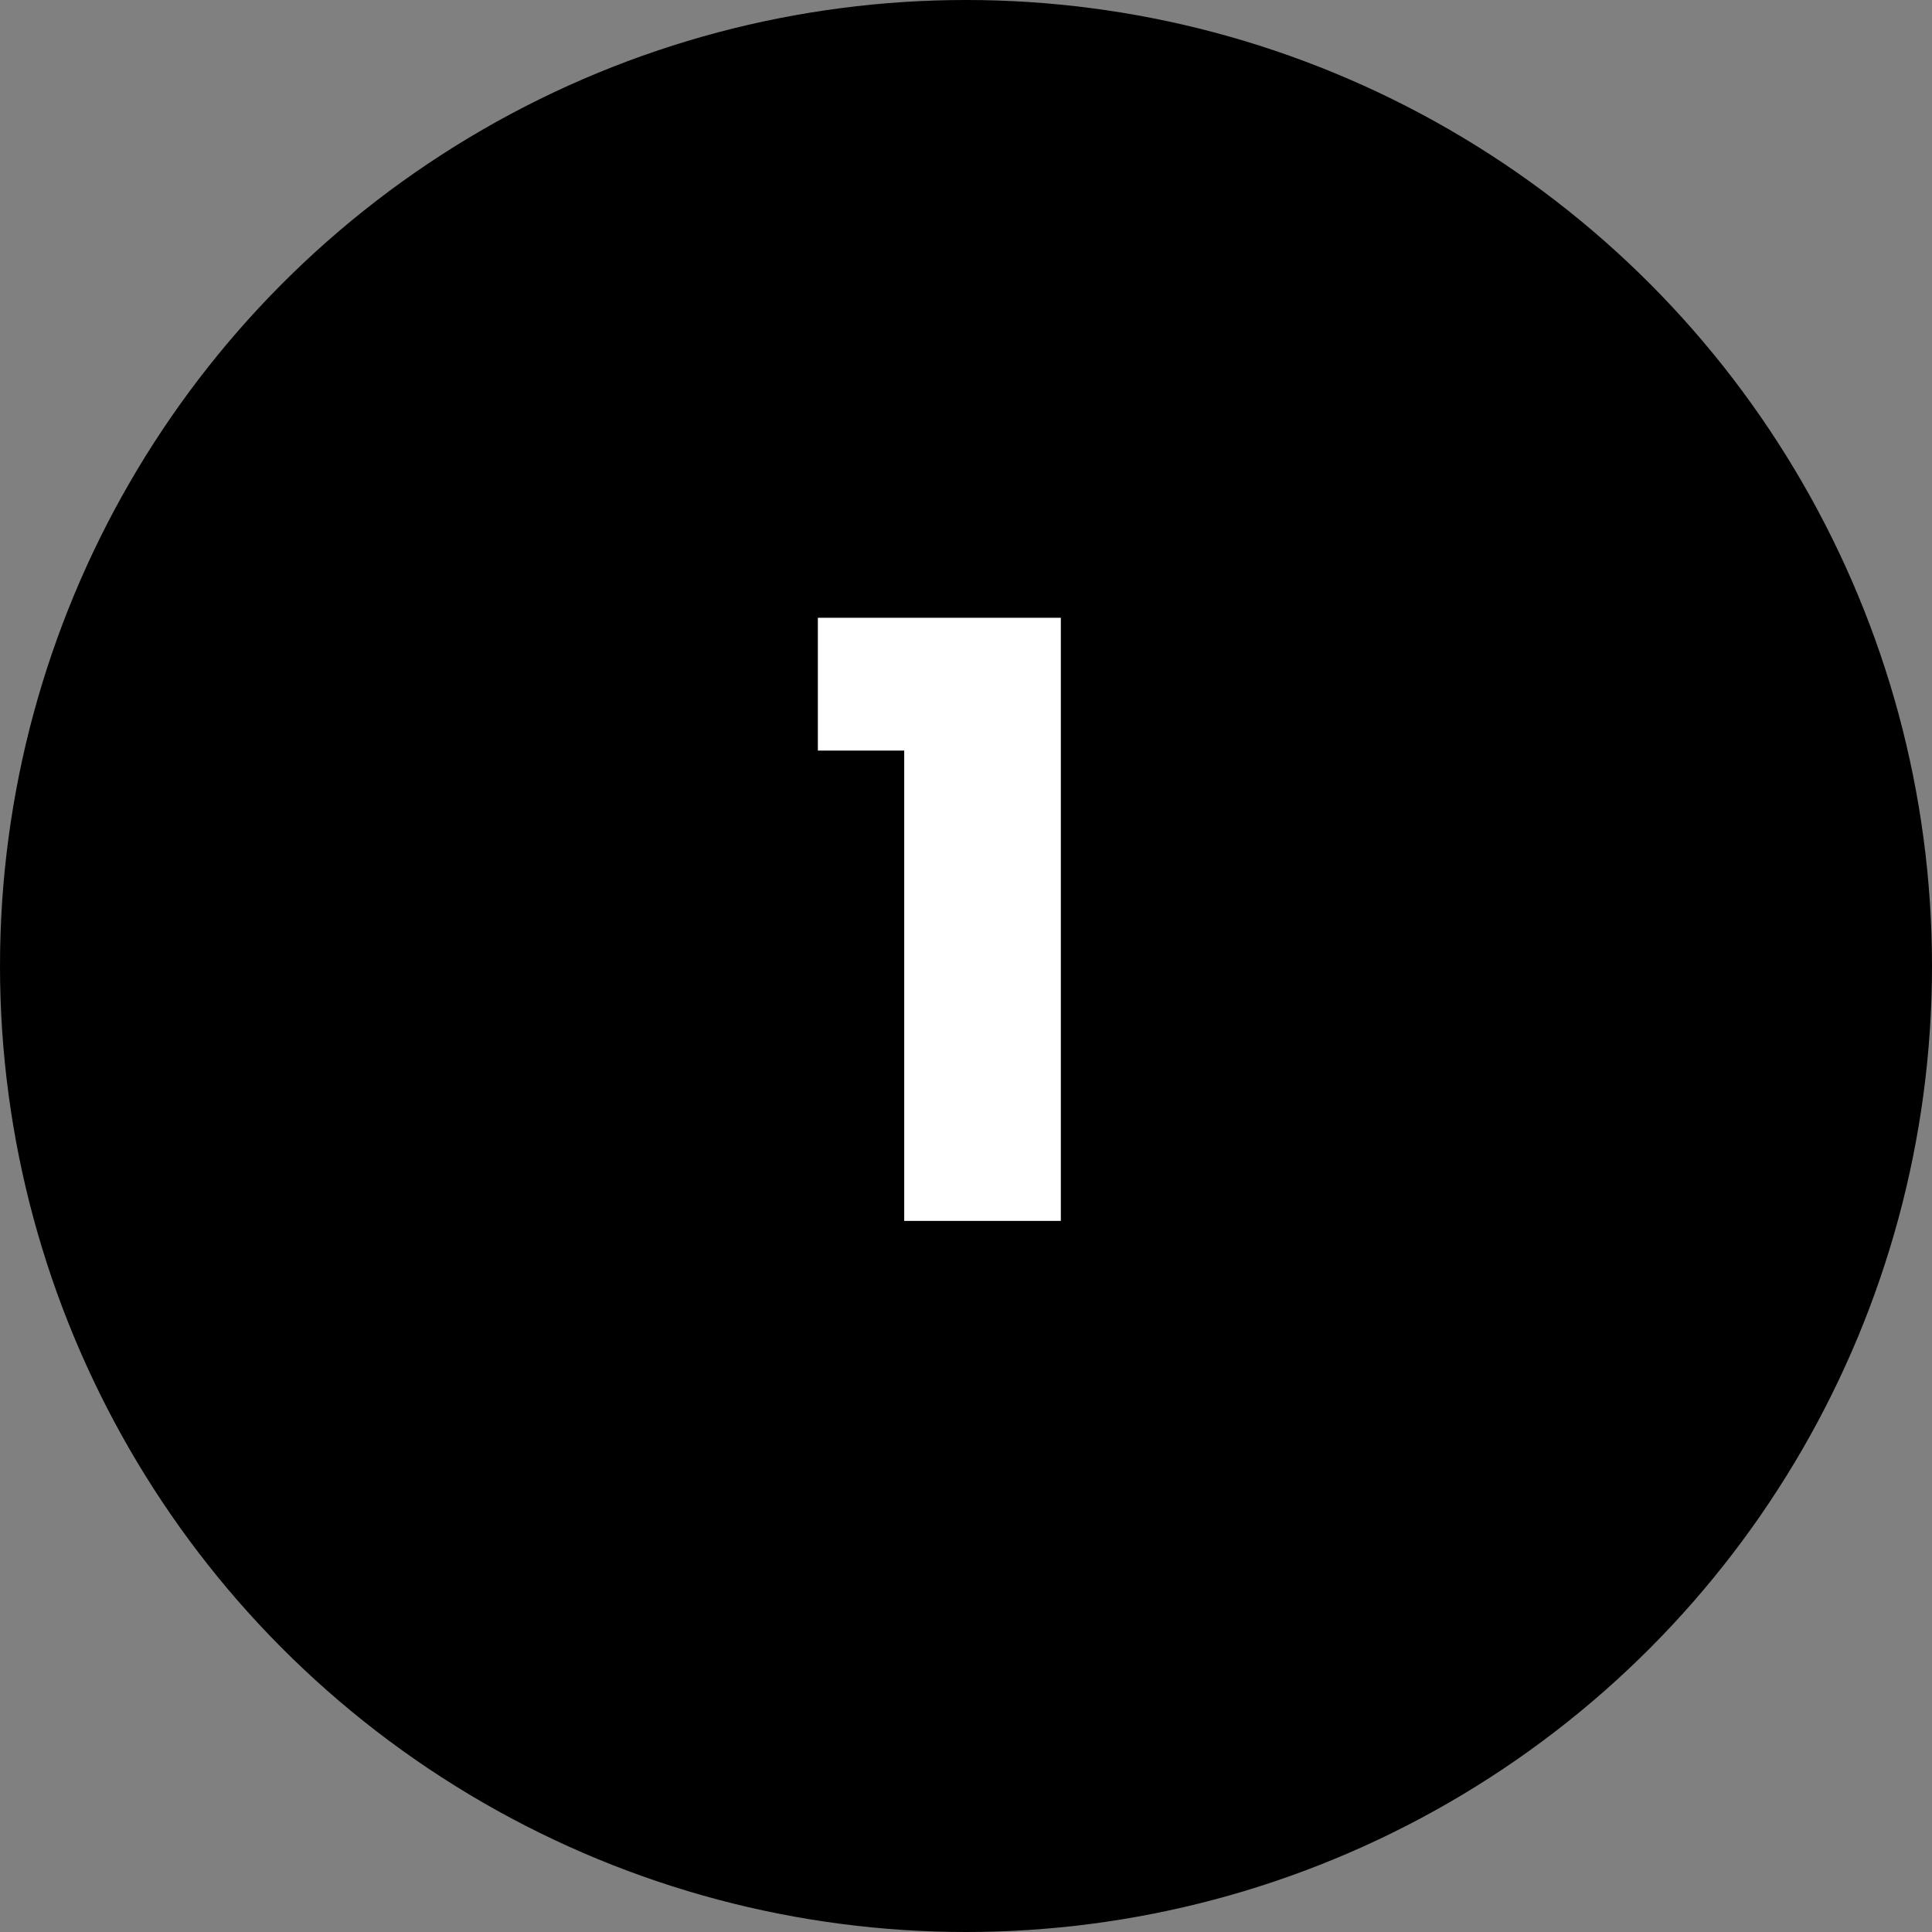 <?xml version="1.0" encoding="UTF-8"?><svg id="_レイヤー_2" xmlns="http://www.w3.org/2000/svg" width="46" height="46" viewBox="0 0 46 46"><rect x="0" y="0" width="46" height="46" fill="#808080" stroke="none"/><defs><style>.cls-1{fill:#000;}.cls-1,.cls-2{stroke-width:0px;}.cls-2{fill:#fff;}</style></defs><g id="_レイヤー_3"><circle class="cls-1" cx="23" cy="23" r="23"/><path class="cls-2" d="m21.528,17.871h-2.055v-3.162h5.785v14.36h-3.729v-11.198Z"/></g></svg>